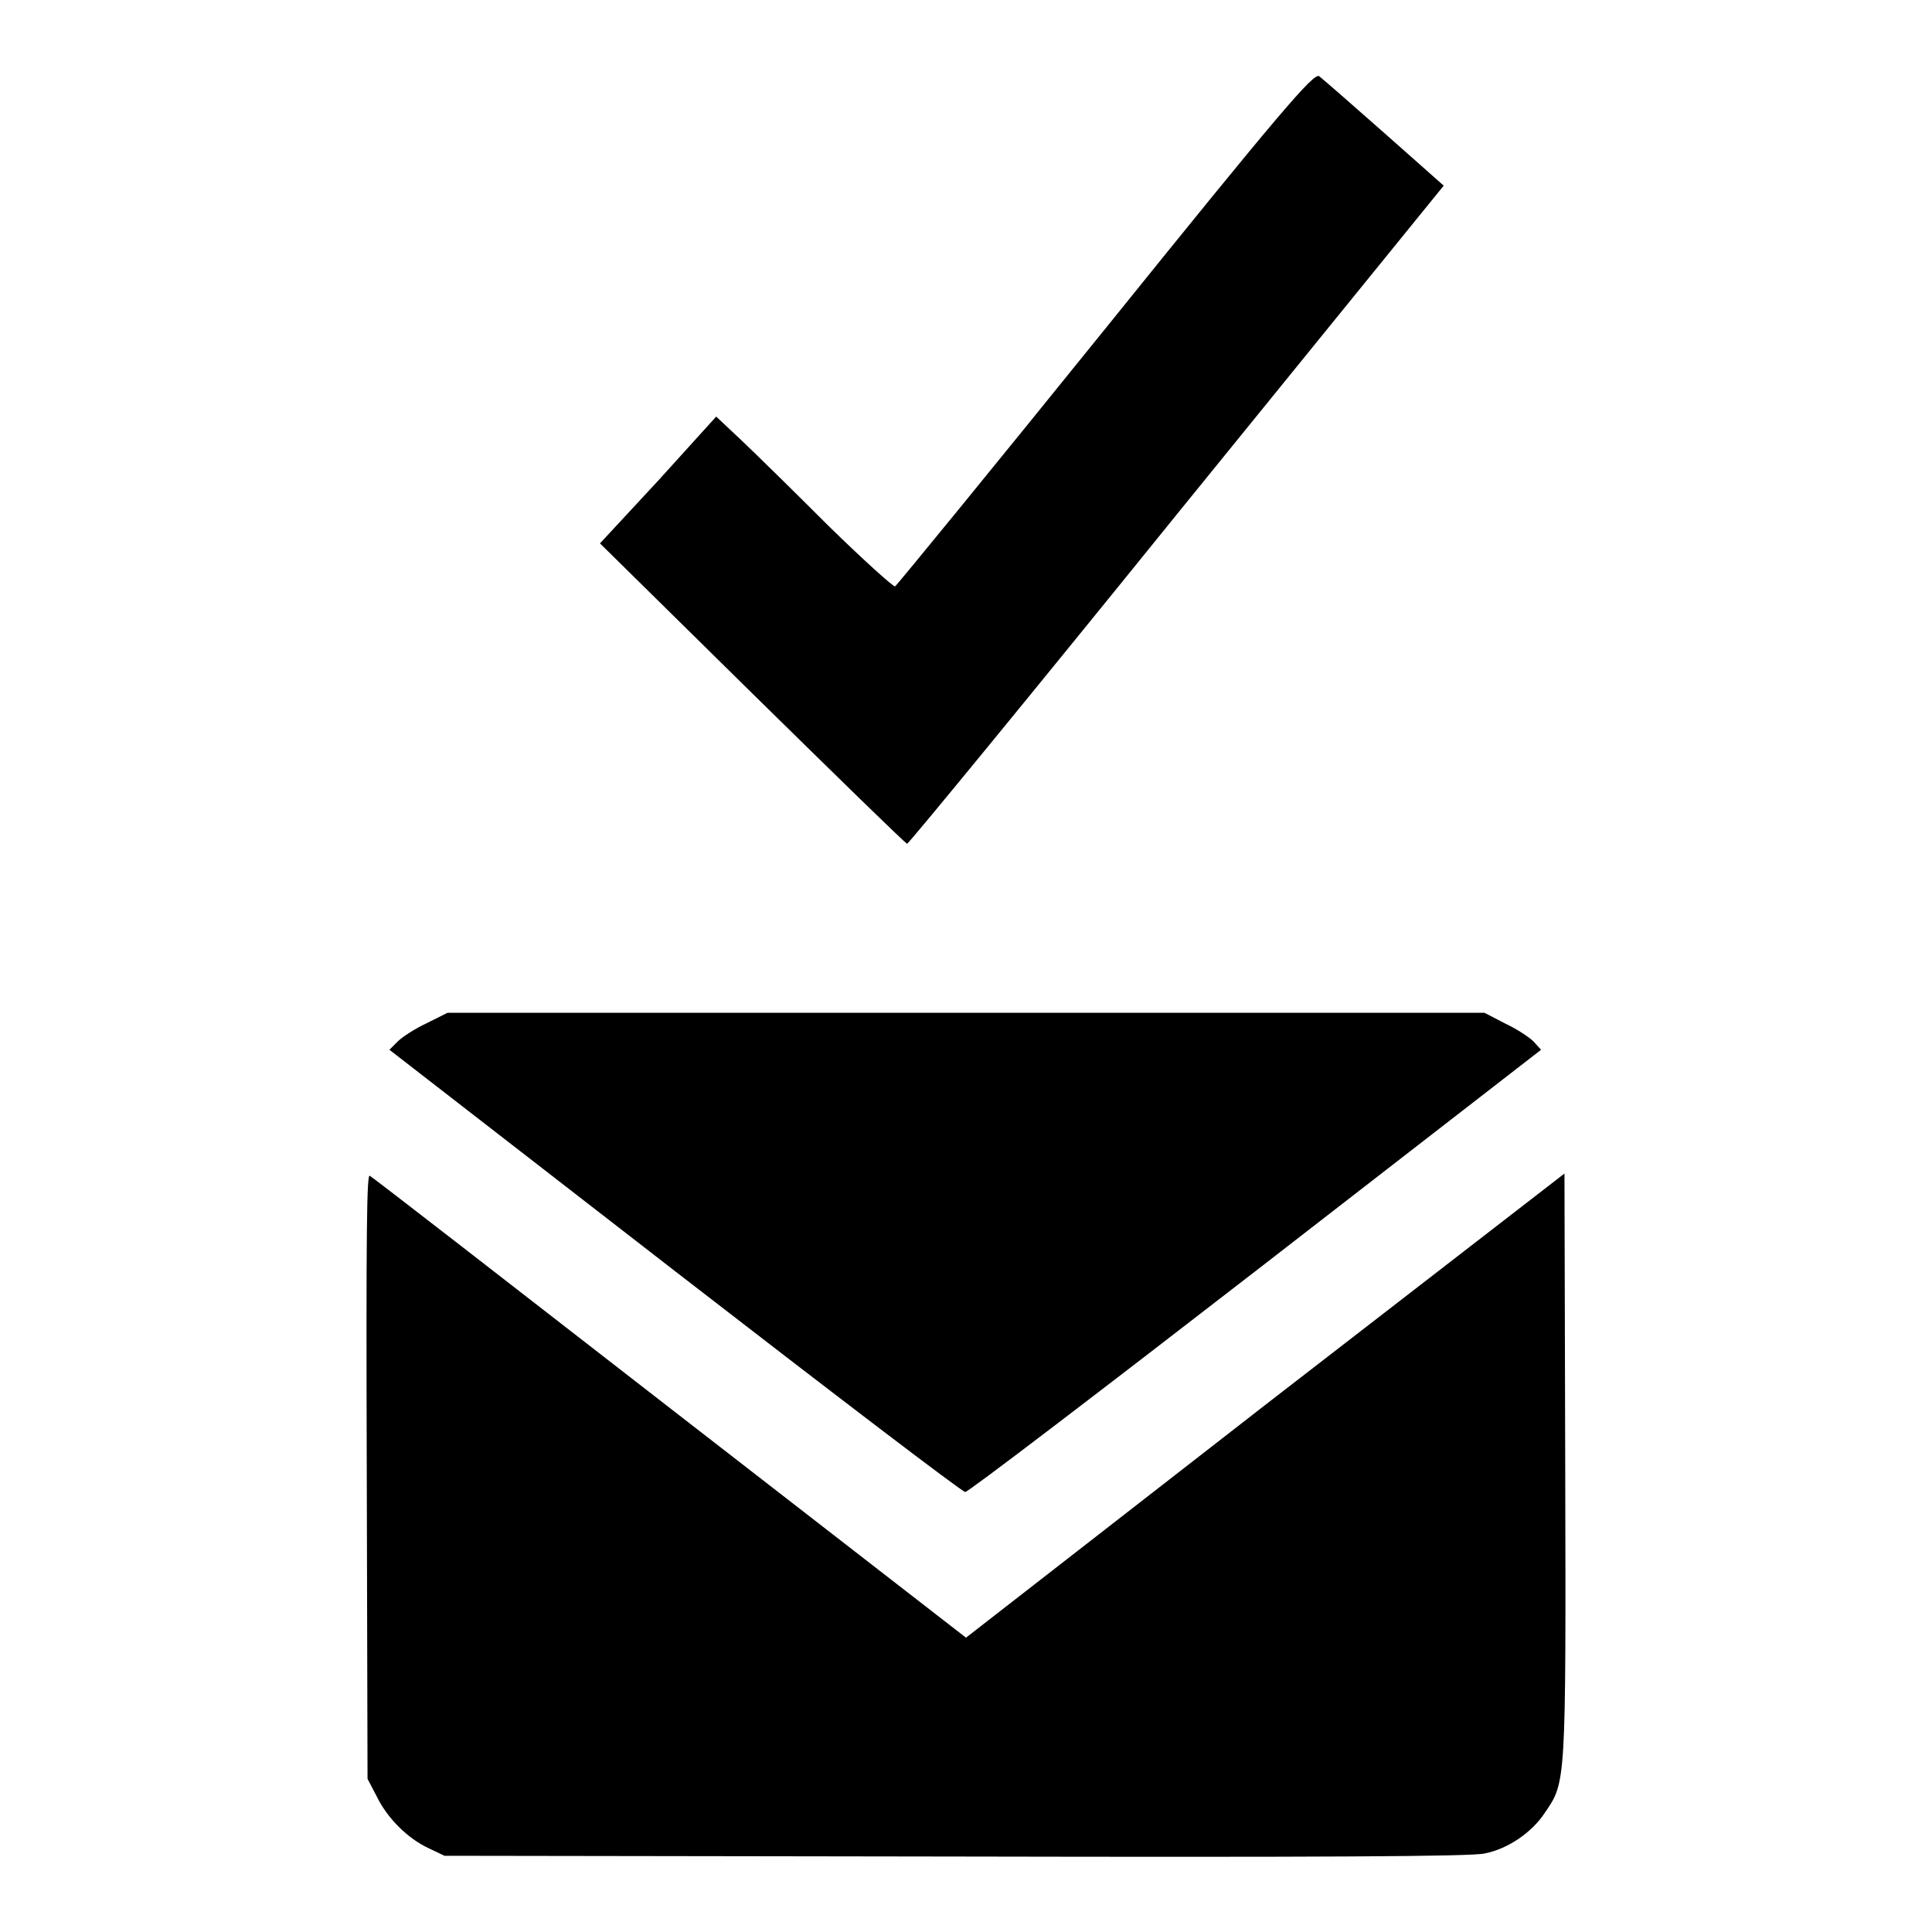 <?xml version="1.0" encoding="utf-8"?>
<!-- Svg Vector Icons : http://www.onlinewebfonts.com/icon -->
<!DOCTYPE svg PUBLIC "-//W3C//DTD SVG 1.1//EN" "http://www.w3.org/Graphics/SVG/1.1/DTD/svg11.dtd">
<svg version="1.1" xmlns="http://www.w3.org/2000/svg" xmlns:xlink="http://www.w3.org/1999/xlink" x="0px" y="0px" viewBox="0 0 256 256" enable-background="new 0 0 256 256" xml:space="preserve">
<g><g><g><path fill="#000000" d="M146.5,43.5c-15.1,18.7-27.7,34.1-27.9,34.2c-0.2,0.1-4.2-3.5-8.8-8c-4.6-4.6-9.8-9.7-11.6-11.4l-3.3-3.1l-7.7,8.5L79.5,72l20.2,19.9c11.1,10.9,20.3,19.9,20.5,19.9c0.2,0,16.3-19.6,35.7-43.6l35.4-43.6l-7.9-7c-4.3-3.8-8.2-7.2-8.6-7.5C174.1,9.6,169.8,14.6,146.5,43.5z"/><path fill="#000000" d="M56.5,135.6c-1.5,0.7-3.2,1.8-3.8,2.4l-1.1,1.1l37.8,29.3c20.8,16.1,38.1,29.3,38.5,29.3c0.4,0,17.7-13.2,38.5-29.3l37.8-29.3l-1-1.1c-0.6-0.6-2.3-1.7-3.8-2.4l-2.7-1.4H128H59.3L56.5,135.6z"/><path fill="#000000" d="M48.6,195.5l0.1,40.2l1.2,2.3c1.4,2.9,4.1,5.6,6.9,6.9l2.1,1l67.7,0.1c48.3,0.1,68.4,0,70.1-0.4c3.1-0.6,6.3-2.8,8-5.4c2.8-4.1,2.8-3.6,2.7-46l-0.1-38.7l-39.7,30.7L128,217l-39.2-30.4c-21.5-16.7-39.4-30.6-39.8-30.8C48.6,155.4,48.5,162.9,48.6,195.5z"/></g></g></g>
</svg>